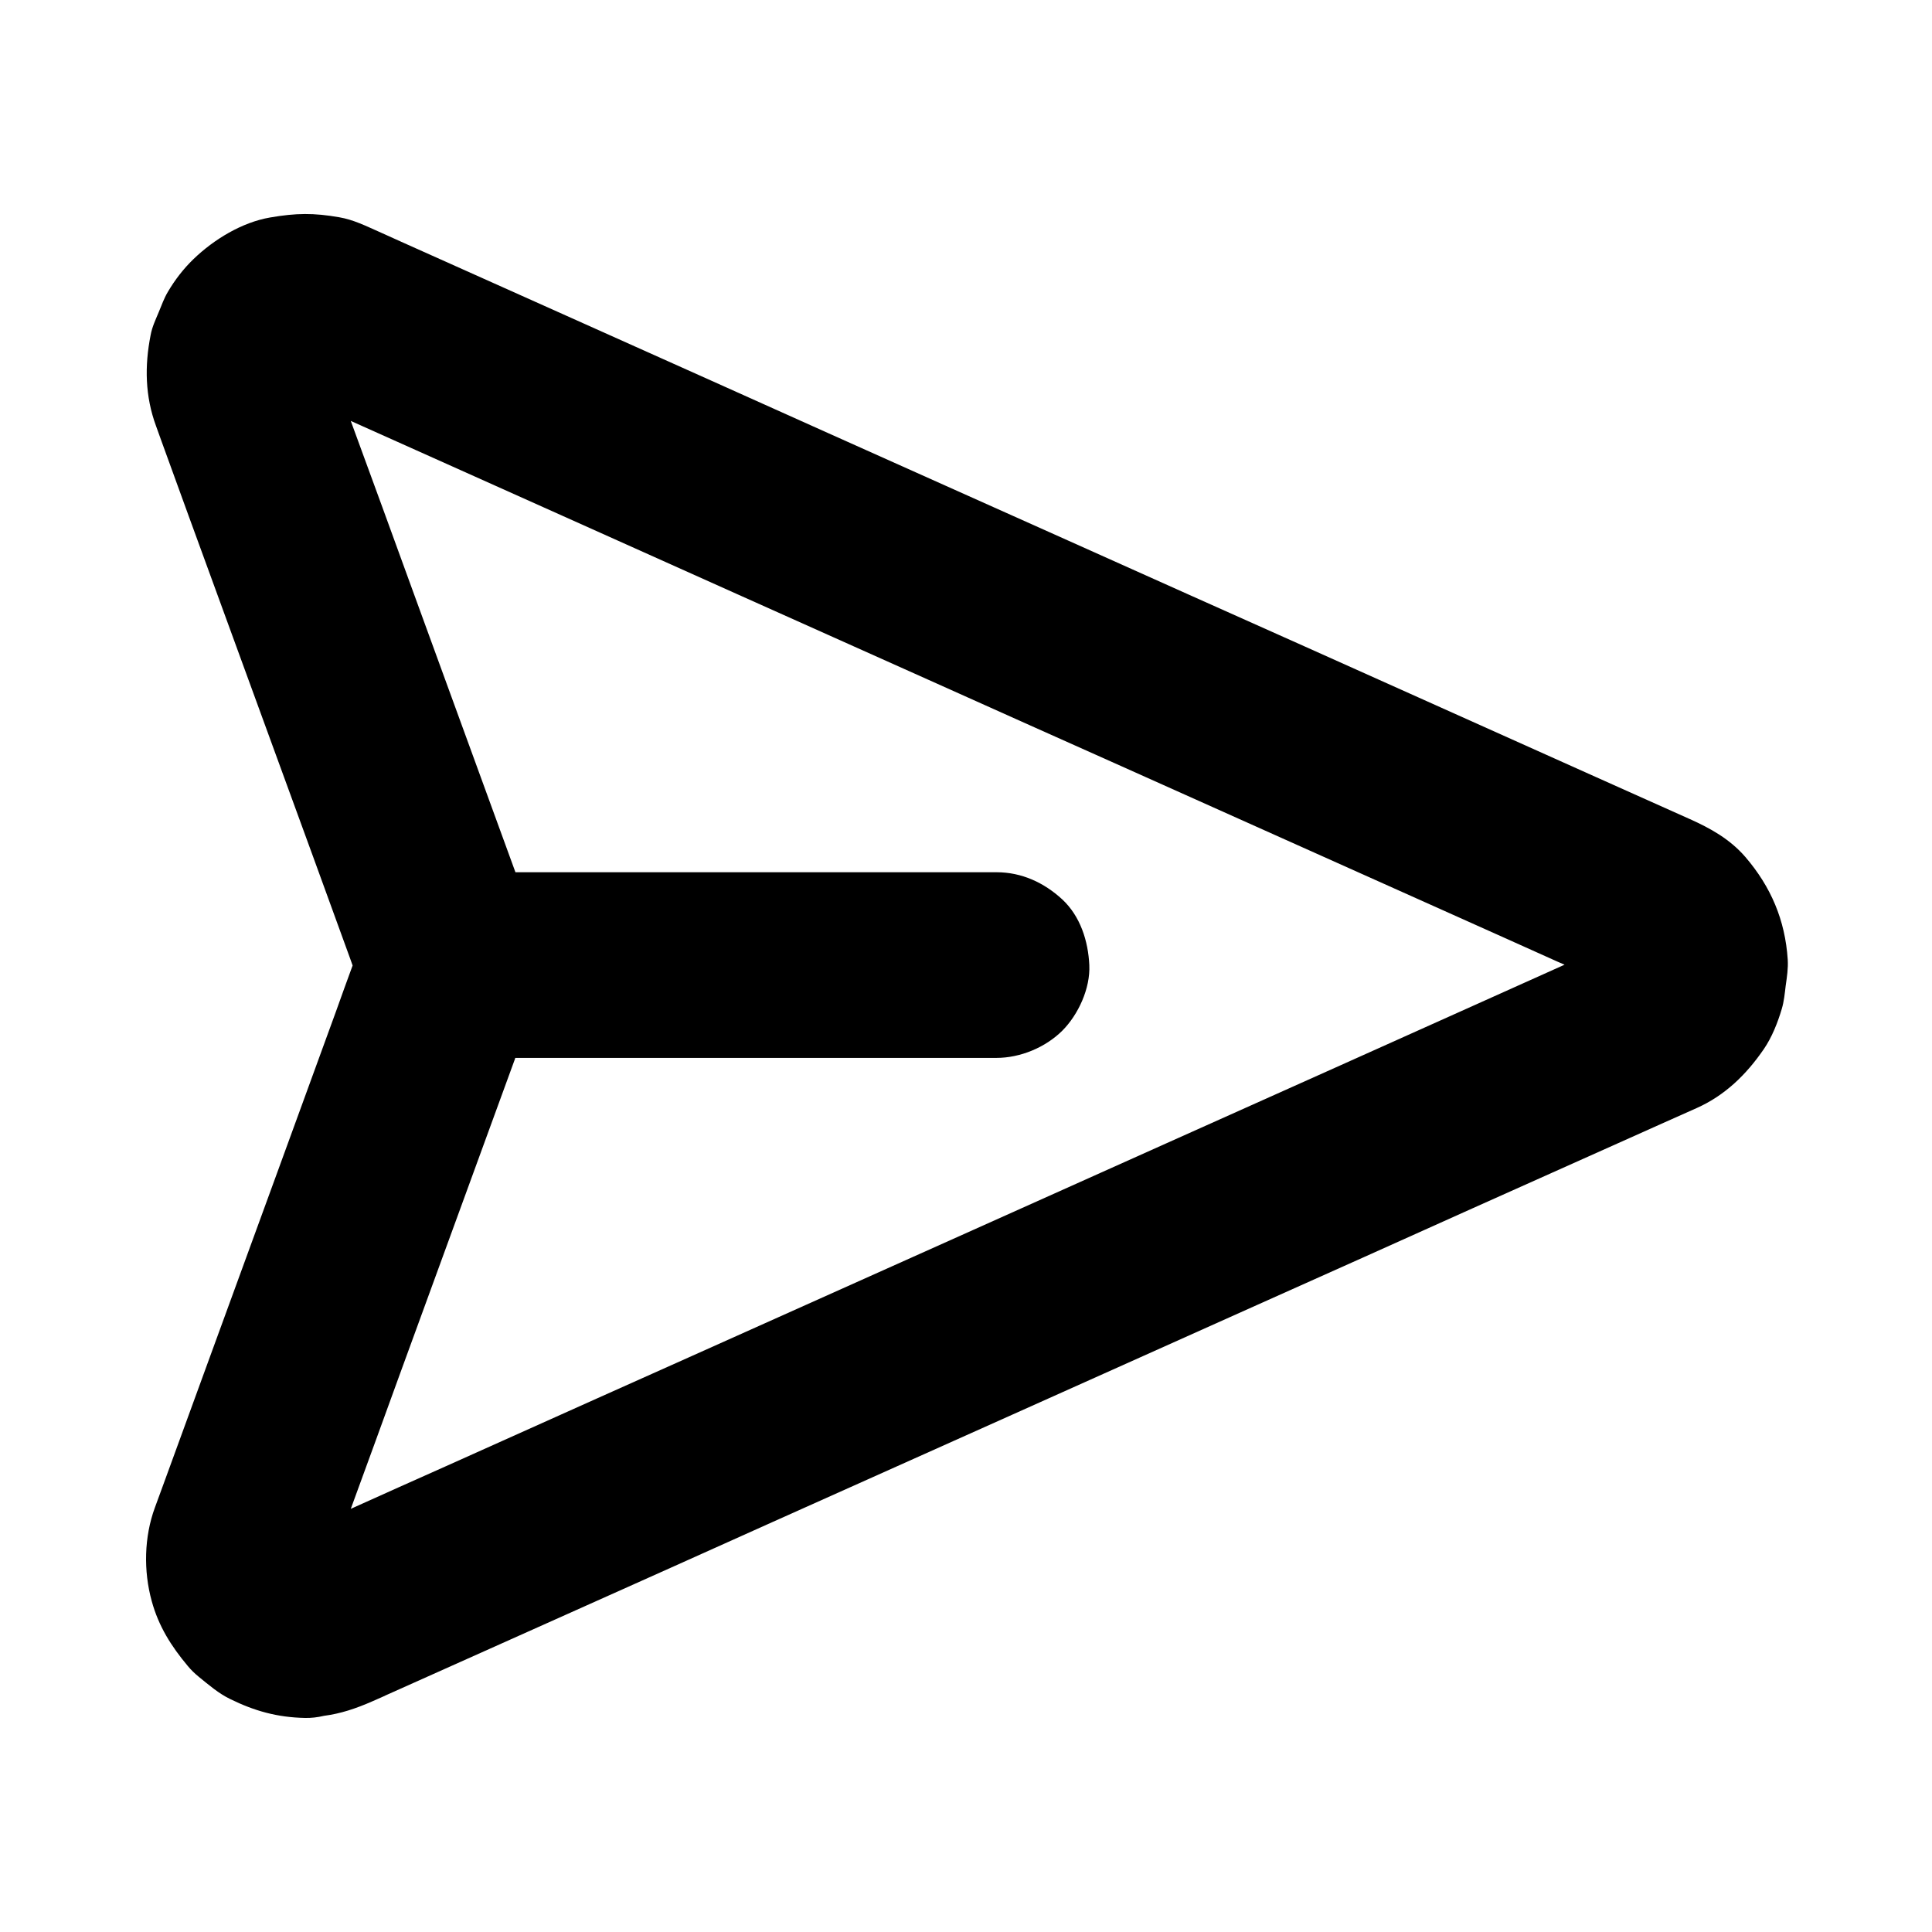 <?xml version="1.0" encoding="UTF-8"?>
<!-- The Best Svg Icon site in the world: iconSvg.co, Visit us! https://iconsvg.co -->
<svg fill="#000000" width="800px" height="800px" version="1.1" viewBox="144 144 512 512" xmlns="http://www.w3.org/2000/svg">
 <path d="m229.82 598.72c4.477-0.59 8.461-1.918 12.941-3.887 1.031-0.441 2.016-0.887 3-1.328 0.148-0.051 0.246-0.098 0.395-0.195 0.641-0.297 1.23-0.543 1.871-0.836 3.102-1.379 6.25-2.805 9.348-4.184 12.348-5.512 24.699-11.07 37.047-16.582 18.156-8.117 36.262-16.234 54.414-24.402 21.207-9.496 42.41-18.992 63.617-28.488 21.5-9.645 43-19.285 64.551-28.93 19.141-8.562 38.277-17.121 57.367-25.73 13.875-6.199 27.797-12.449 41.672-18.648 5.856-2.609 11.711-5.266 17.613-7.871 7.477-3.344 13.137-8.855 17.762-15.598 2.164-3.148 3.691-7.035 4.773-10.676 0.59-1.969 0.789-4.082 1.031-6.102 0.344-2.41 0.688-4.625 0.543-6.988-0.688-10.43-4.43-19.238-11.219-27.16-4.133-4.773-9.297-7.625-14.809-10.086-8.316-3.738-16.629-7.43-24.945-11.168-15.598-6.988-31.191-13.973-46.738-20.961-20.074-9.004-40.148-18.008-60.223-26.961-21.695-9.742-43.395-19.434-65.141-29.176-20.664-9.25-41.328-18.5-61.992-27.797-16.875-7.578-33.75-15.105-50.625-22.68-10.383-4.625-20.715-9.297-31.094-13.922-1.871-0.836-3.691-1.672-5.559-2.508-0.344-0.148-0.688-0.297-0.984-0.441-3.445-1.523-6.789-3.199-10.527-3.836-6.789-1.18-11.414-1.133-18.301 0.051-7.477 1.277-14.906 5.805-20.32 11.02-2.656 2.559-4.969 5.559-6.84 8.758-0.984 1.672-1.625 3.492-2.363 5.266-0.836 2.016-1.77 3.938-2.164 6.102-1.625 8.215-1.477 16.234 1.426 24.109 0.492 1.426 1.031 2.805 1.523 4.231 2.363 6.543 4.773 13.086 7.133 19.633 7.676 20.961 15.301 41.969 22.977 62.926 6.594 18.055 13.188 36.062 19.73 54.121 0.246 0.688 0.492 1.379 0.738 2.066-1.477 4.035-2.953 8.07-4.379 12.102-5.215 14.316-10.43 28.586-15.645 42.902-5.902 16.137-11.758 32.227-17.664 48.363-4.184 11.465-8.363 22.926-12.547 34.391-0.738 1.969-1.426 3.938-2.164 5.902-2.856 7.773-3.051 16.777-0.836 24.797 1.82 6.641 5.164 11.957 9.543 17.172 0.887 1.082 1.871 2.016 2.953 2.902 2.609 2.117 5.215 4.379 8.266 5.856 6.496 3.199 12.547 4.871 19.828 5.019 1.621 0.043 3.34-0.152 5.016-0.547zm7.231-55.105c4.328-11.855 8.66-23.664 12.941-35.523 10.086-27.652 20.223-55.352 30.309-83 0.098-0.246 0.195-0.492 0.246-0.738h127.53c6.297 0 12.941-2.754 17.418-7.184 4.281-4.281 7.477-11.266 7.184-17.418-0.297-6.348-2.363-12.941-7.184-17.418-4.82-4.43-10.727-7.184-17.418-7.184l-127.48 0.004c-8.953-24.551-17.91-49.102-26.863-73.652-5.559-15.352-11.168-30.652-16.777-45.953 5.805 2.609 11.66 5.215 17.465 7.824 12.645 5.656 25.34 11.367 37.984 17.023 15.598 6.988 31.145 13.973 46.738 20.961 16.973 7.625 33.996 15.203 50.973 22.828 17.121 7.676 34.195 15.352 51.316 22.977 15.941 7.133 31.883 14.27 47.773 21.402 13.234 5.953 26.52 11.855 39.754 17.809 9.297 4.184 18.598 8.316 27.848 12.496 0.59 0.246 1.23 0.543 1.82 0.789-7.281 3.246-14.516 6.543-21.797 9.789-12.496 5.609-24.992 11.219-37.492 16.828-15.449 6.938-30.898 13.824-46.348 20.762-17.023 7.625-34.047 15.254-51.02 22.879-17.219 7.723-34.391 15.398-51.609 23.125-15.988 7.184-31.98 14.316-48.02 21.5-13.43 6.004-26.863 12.055-40.246 18.055-8.363 3.738-16.777 7.477-25.141 11.266 0-0.047 0.051-0.148 0.098-0.246z"/>
</svg>